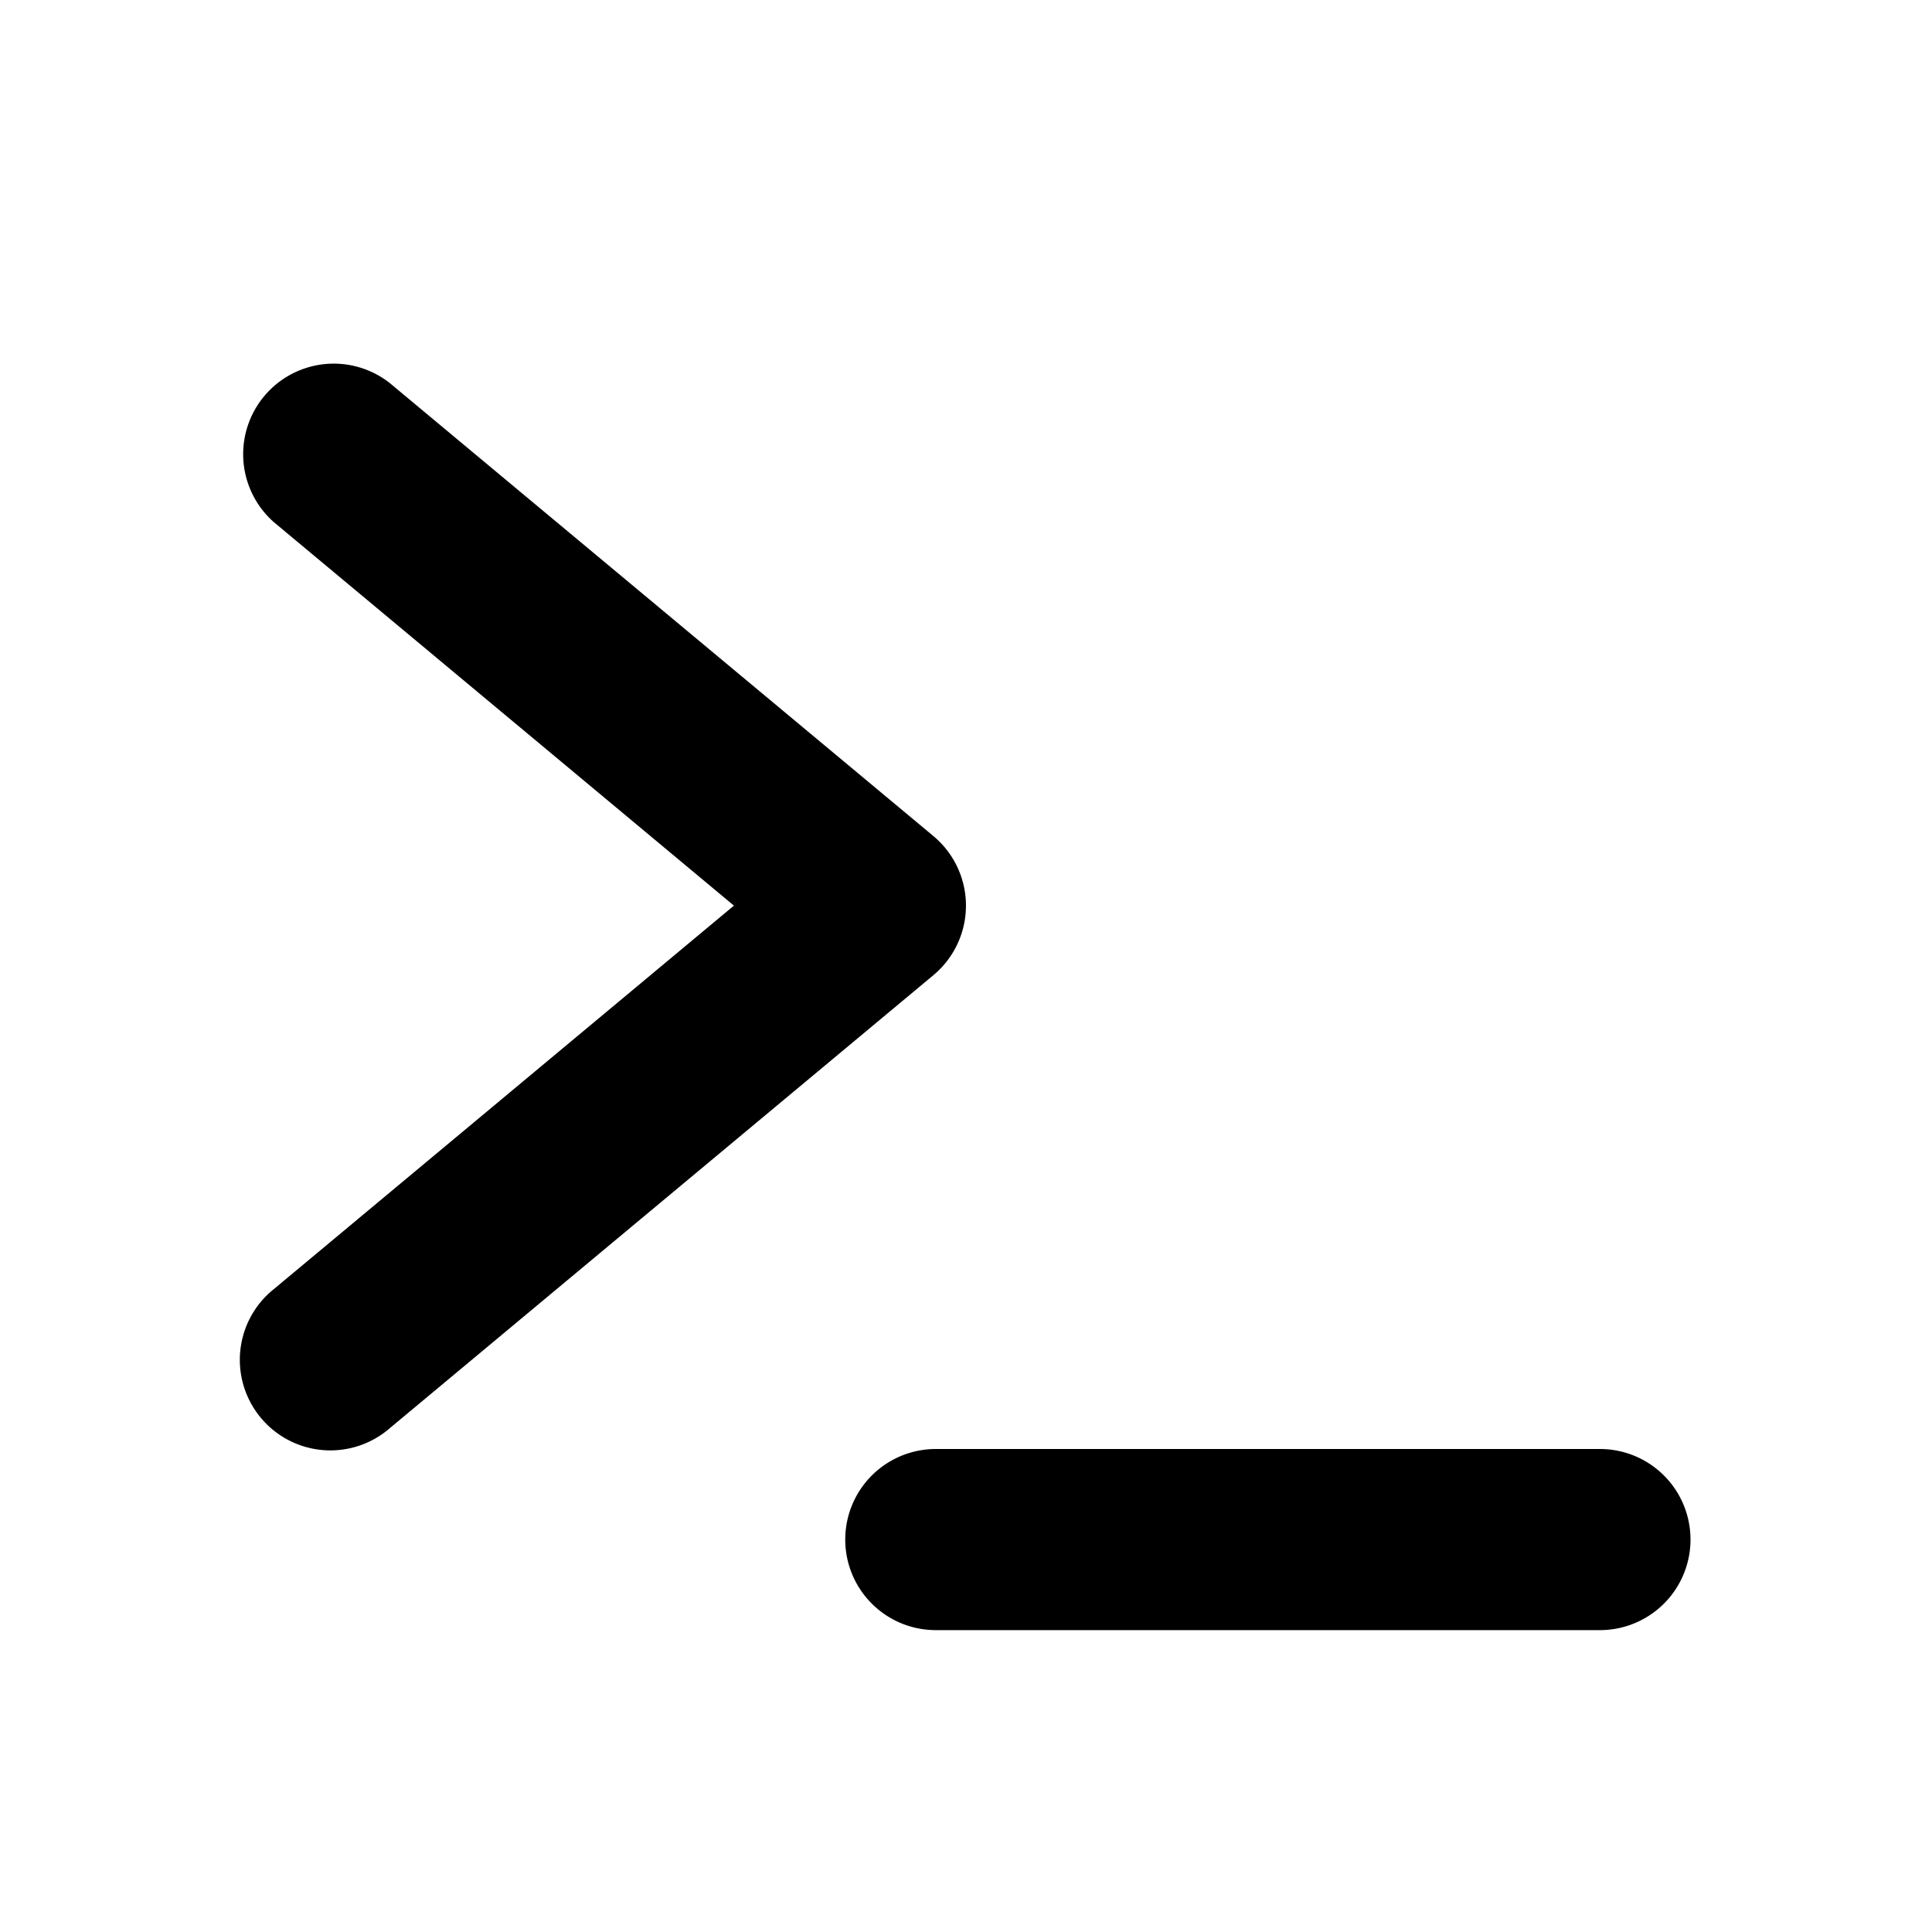 <?xml version="1.0" encoding="utf-8"?><!-- Скачано с сайта svg4.ru / Downloaded from svg4.ru -->
<svg width="800px" height="800px" viewBox="0 0 16 16" xmlns="http://www.w3.org/2000/svg" fill="none">
<g fill="#000000">
<path d="M3.23 3.174a.75.75 0 00-.96 1.152L6.078 7.5 2.27 10.674a.75.75 0 10.96 1.152l4.5-3.75a.75.75 0 000-1.152l-4.5-3.75zM7.75 12a.75.75 0 000 1.5h5.5a.75.75 0 000-1.5h-5.5z"/>
</g>
</svg>